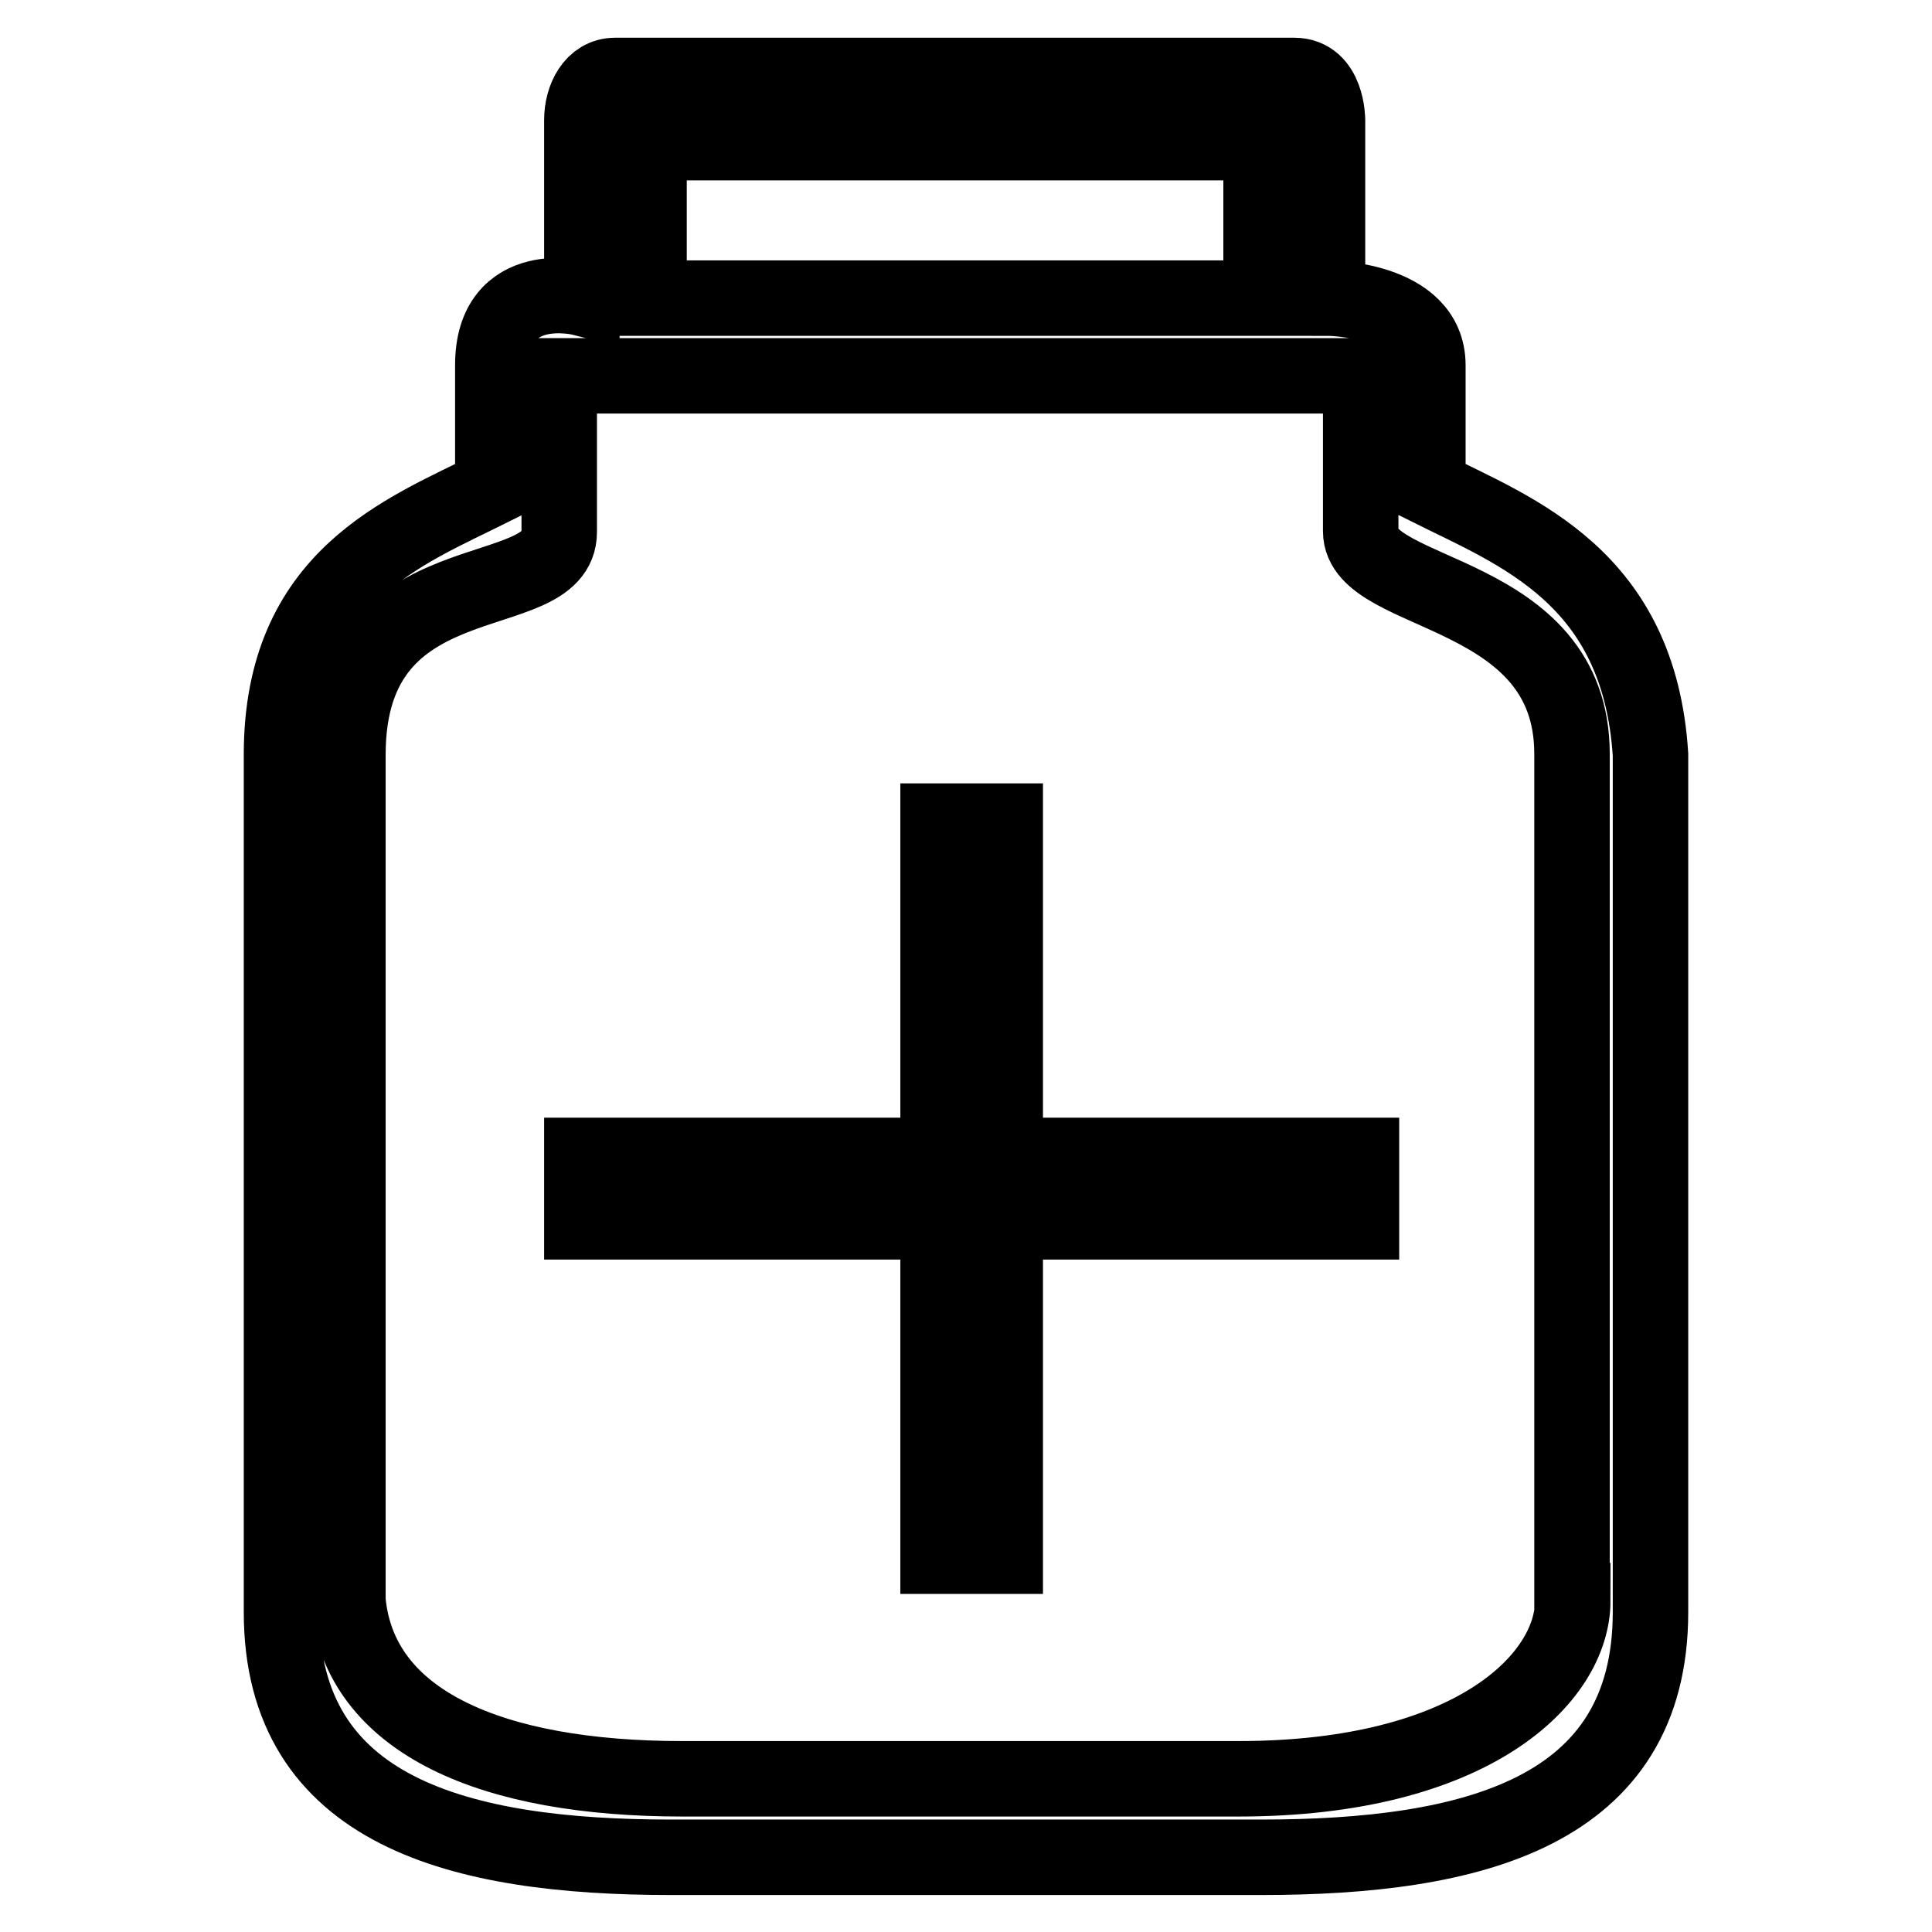 <?xml version="1.0" encoding="utf-8"?>
<!-- Svg Vector Icons : http://www.onlinewebfonts.com/icon -->
<!DOCTYPE svg PUBLIC "-//W3C//DTD SVG 1.1//EN" "http://www.w3.org/Graphics/SVG/1.1/DTD/svg11.dtd">
<svg version="1.1" xmlns="http://www.w3.org/2000/svg" xmlns:xlink="http://www.w3.org/1999/xlink" x="0px" y="0px" viewBox="0 0 256 256" enable-background="new 0 0 256 256" xml:space="preserve">
<g> <path stroke-width="10" fill-opacity="0" stroke="#000000"  d="M189.2,64.6V48.4c0-8.9-13.3-8.9-13.3-8.9V15.9c0,0,0-5.9-4.4-5.9h-90c-2.9,0-4.4,3-4.4,5.9v23.6 c0,0-11.8-3-11.8,8.9v16.2c-11.8,5.9-28,11.8-28,35.4v113.6c0,26.5,23.6,32.5,51.6,32.5h78.2c28,0,51.6-5.9,51.6-32.5V100 C217.2,76.4,201,70.5,189.2,64.6L189.2,64.6z M86,18.9h81.1v20.6H86V18.9z M208.4,212.1c0,10.3-13.3,23.6-44.3,23.6H90.4 c-25.1,0-42.8-7.4-44.3-23.6V100c0-26.6,28-19.2,28-29.5V49.8h106.2v20.6c0,8.9,28,7.4,28,29.5V212.1z M133.2,108.8h-8.9v44.3H77.1 v8.8h47.2v44.3h8.9v-44.3h47.2v-8.8h-47.2V108.8z"/></g>
</svg>